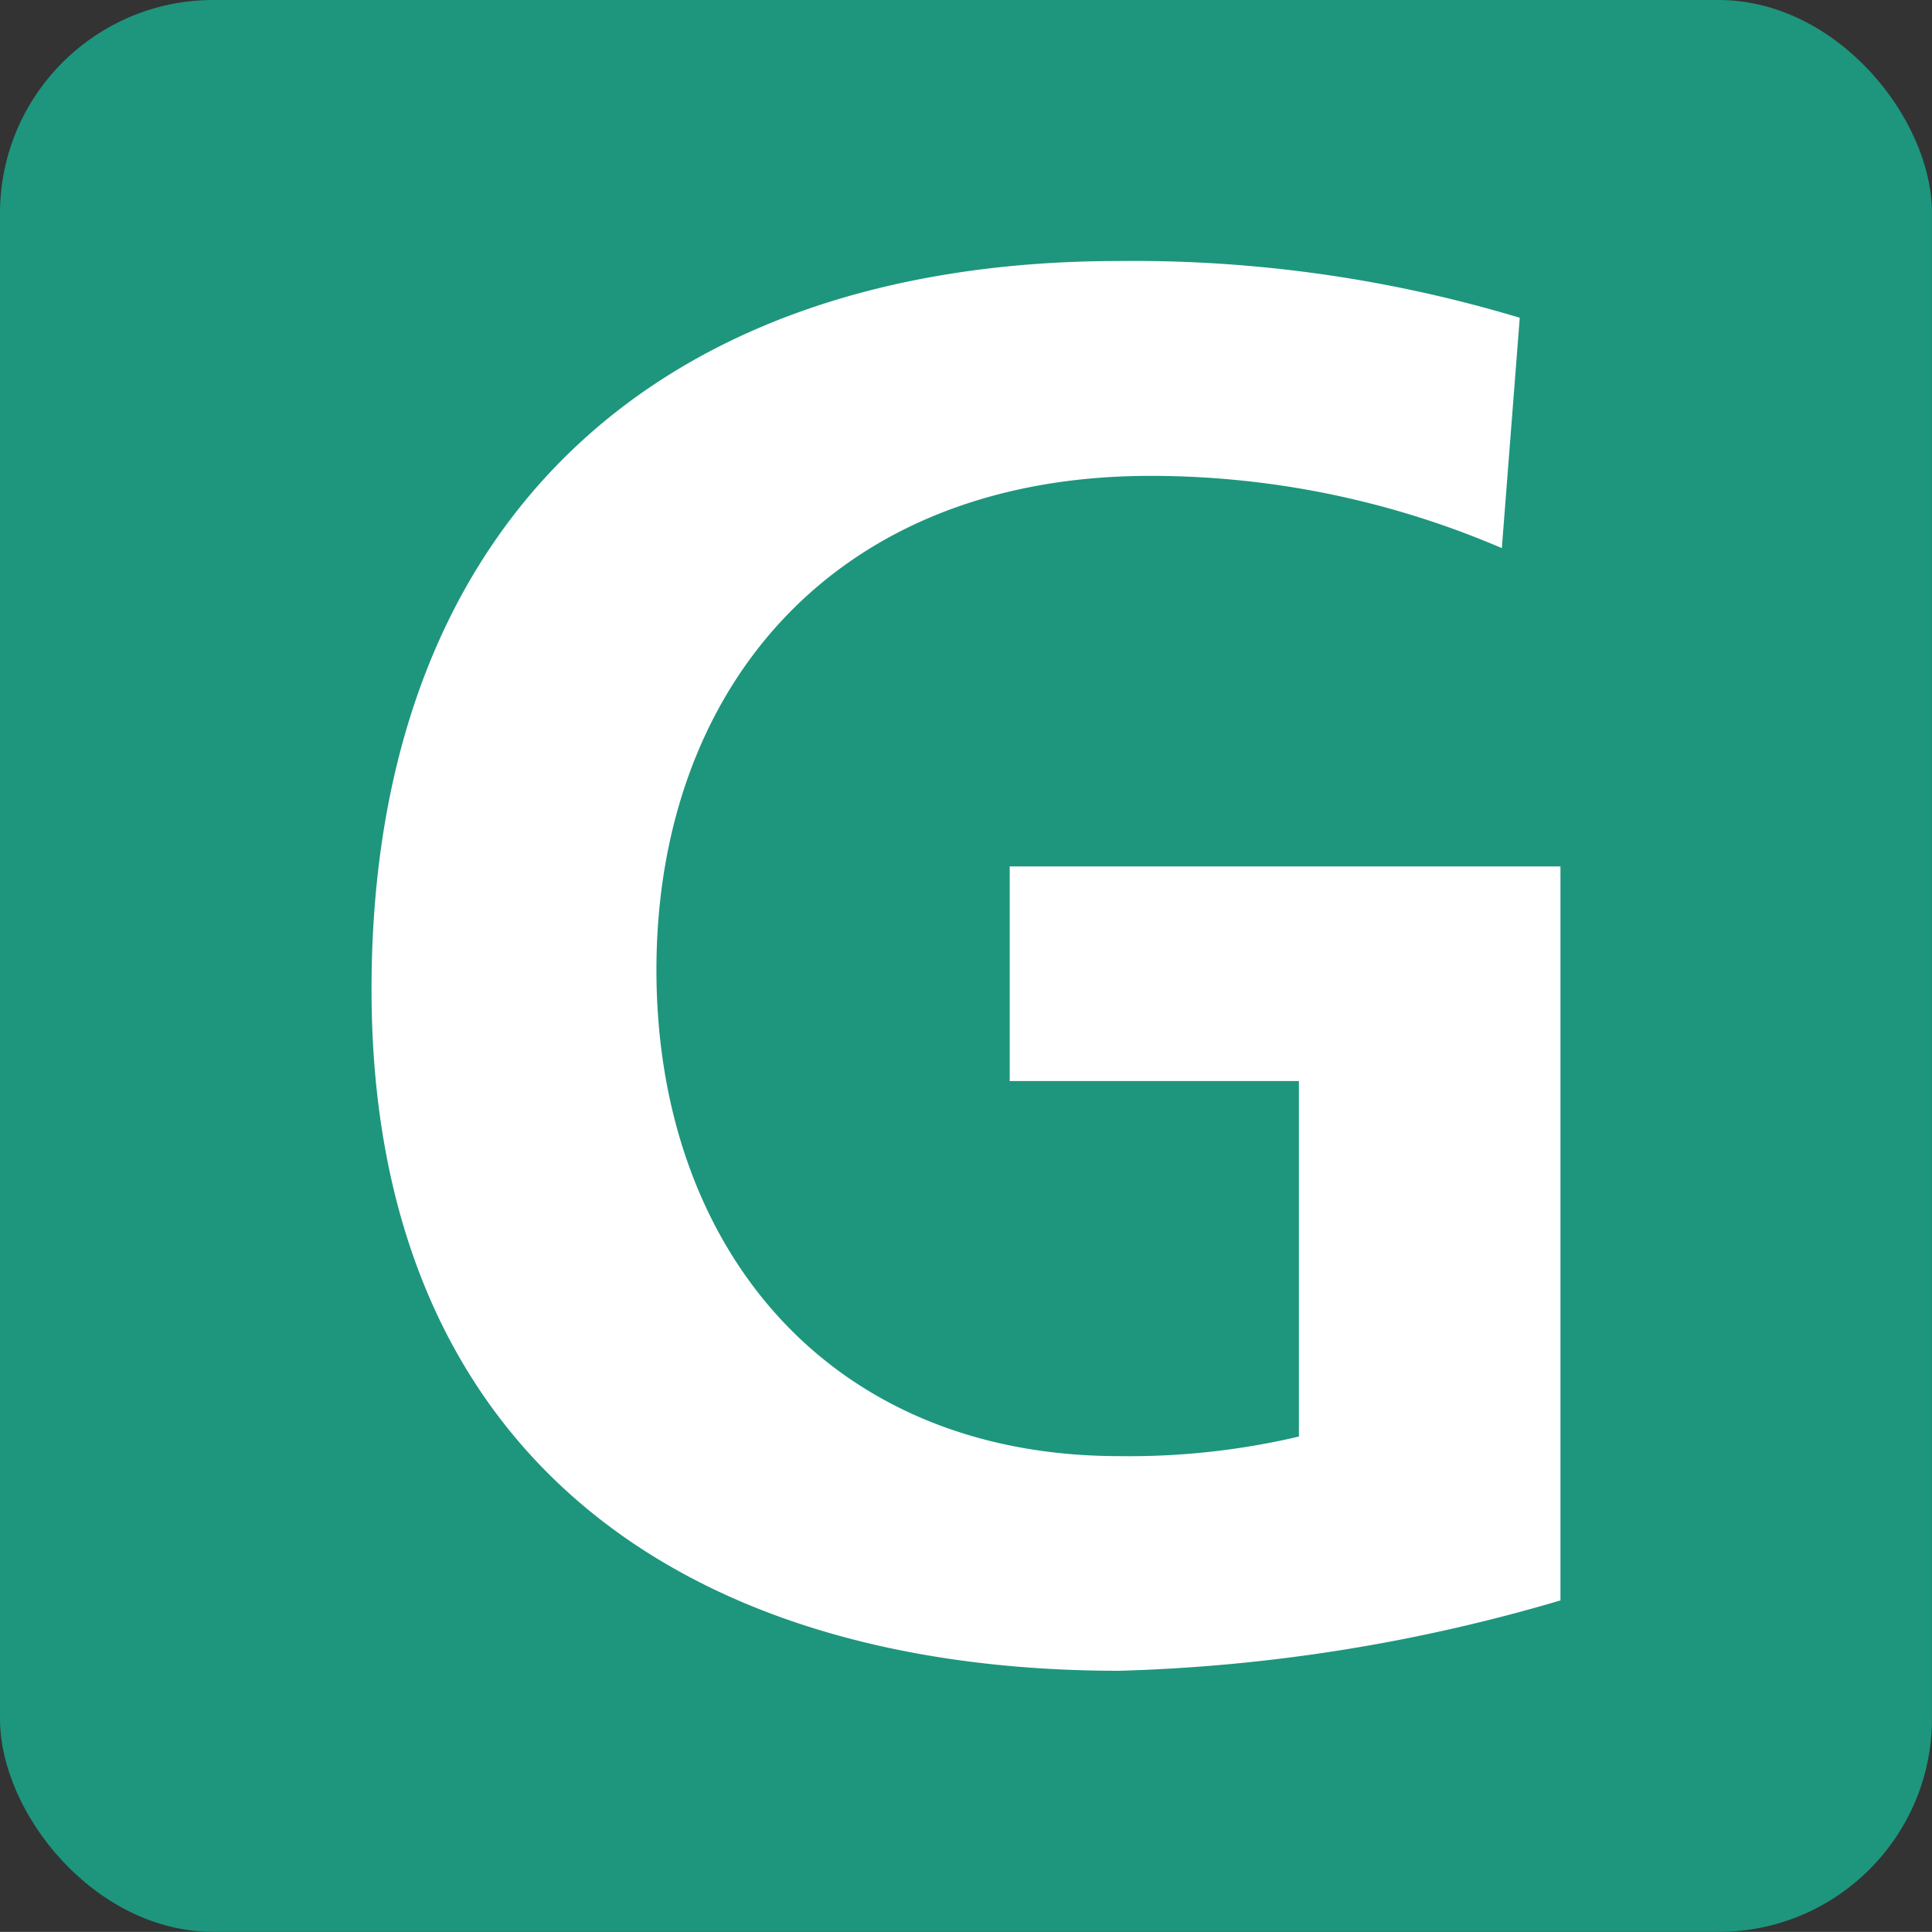 <?xml version="1.0" encoding="UTF-8"?>
<svg xmlns="http://www.w3.org/2000/svg" xmlns:xlink="http://www.w3.org/1999/xlink" width="45.272" height="45.269" viewBox="0 0 45.272 45.269">
  <rect x="0" y="0" width="45.272" height="45.269" fill="#333333" stroke="none"/>
  <defs>
    <clipPath id="clip-path">
      <rect id="Rectangle_18" data-name="Rectangle 18" width="45.272" height="45.269" rx="5" fill="none"></rect>
    </clipPath>
  </defs>
  <g id="Groupe_37" data-name="Groupe 37" transform="translate(0)">
    <g id="Groupe_28" data-name="Groupe 28" transform="translate(0 0)">
      <g id="Groupe_27" data-name="Groupe 27" transform="translate(0 0)" clip-path="url(#clip-path)">
        <path id="Rectangle_17" data-name="Rectangle 17" d="M1.746,0h41.78a1.746,1.746,0,0,1,1.746,1.746V43.525a1.747,1.747,0,0,1-1.747,1.747H1.746A1.746,1.746,0,0,1,0,43.526V1.746A1.746,1.746,0,0,1,1.746,0Z" transform="translate(-0.002 -0.003)" fill="#1d967d"></path>
        <path id="Tracé_31" data-name="Tracé 31" d="M214.863,72.569a20.864,20.864,0,0,0-8.237-1.693c-7.454,0-11.573,5.03-11.573,11.576,0,6.5,4.026,11.394,10.842,11.394a17.373,17.373,0,0,0,4.213-.459v-8.33h-6.777v-5.03h12.906v17.2A40.378,40.378,0,0,1,205.9,98.876c-10.337,0-17.523-5.17-17.523-15.965,0-10.936,6.681-17.07,17.523-17.07a31.414,31.414,0,0,1,9.383,1.33Z" transform="translate(-179.671 -59.725)" fill="#fff"></path>
      </g>
    </g>
  </g>
</svg>
